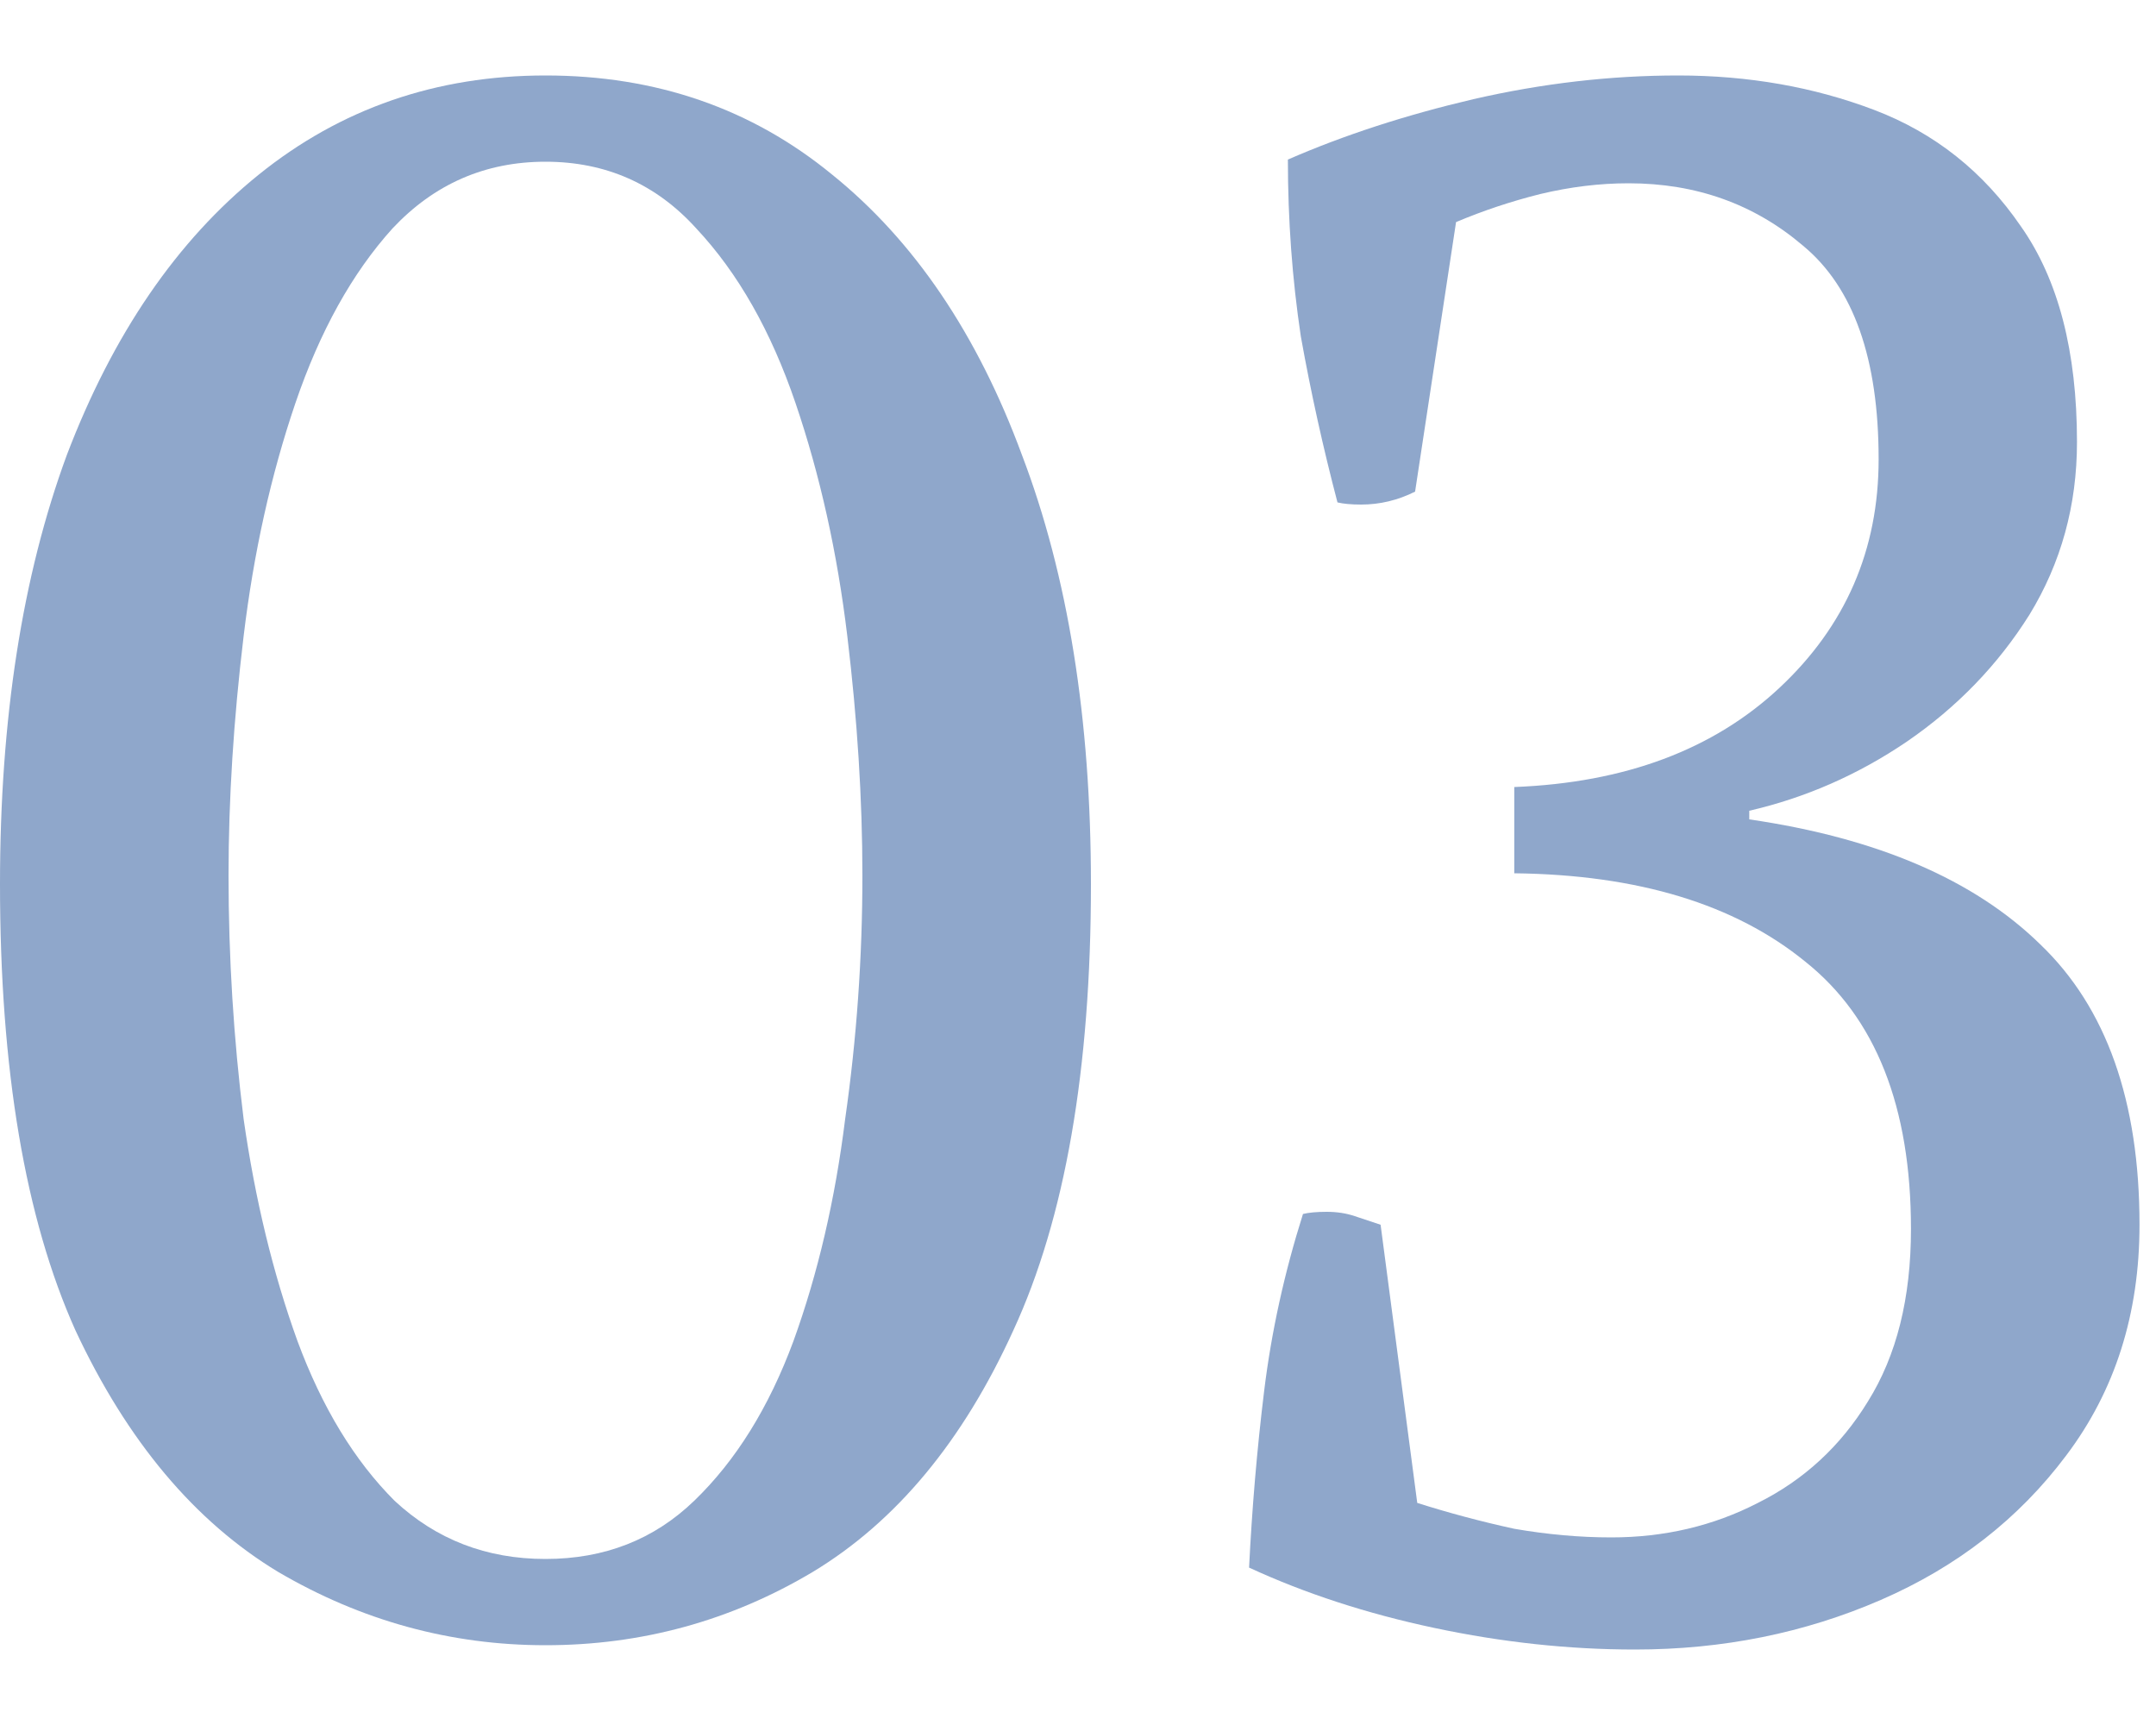 <svg width="20" height="16" viewBox="0 0 20 16" fill="none" xmlns="http://www.w3.org/2000/svg">
<path d="M19.847 11.36C19.847 12.187 19.62 12.9 19.167 13.5C18.727 14.087 18.154 14.533 17.447 14.84C16.74 15.147 15.98 15.3 15.167 15.3C14.554 15.3 13.934 15.233 13.307 15.1C12.68 14.967 12.107 14.78 11.587 14.54C11.614 13.993 11.66 13.447 11.727 12.9C11.794 12.353 11.914 11.807 12.087 11.26C12.14 11.247 12.214 11.24 12.307 11.24C12.4 11.24 12.487 11.253 12.567 11.28C12.647 11.307 12.727 11.333 12.807 11.36L13.147 13.94C13.44 14.033 13.74 14.113 14.047 14.18C14.354 14.233 14.654 14.26 14.947 14.26C15.44 14.26 15.894 14.153 16.307 13.94C16.734 13.727 17.074 13.413 17.327 13C17.594 12.573 17.727 12.04 17.727 11.4C17.727 10.267 17.4 9.44 16.747 8.92C16.094 8.387 15.194 8.113 14.047 8.1V7.3C15.074 7.26 15.894 6.953 16.507 6.38C17.12 5.807 17.427 5.1 17.427 4.26C17.427 3.327 17.194 2.667 16.727 2.28C16.274 1.893 15.734 1.7 15.107 1.7C14.84 1.7 14.567 1.733 14.287 1.8C14.02 1.867 13.76 1.953 13.507 2.06L13.127 4.56C12.967 4.64 12.8 4.68 12.627 4.68C12.534 4.68 12.46 4.673 12.407 4.66C12.274 4.153 12.16 3.64 12.067 3.12C11.987 2.587 11.947 2.04 11.947 1.48C12.467 1.253 13.04 1.067 13.667 0.92C14.307 0.773 14.94 0.7 15.567 0.7C16.22 0.7 16.827 0.807 17.387 1.02C17.947 1.233 18.4 1.593 18.747 2.1C19.094 2.593 19.267 3.26 19.267 4.1C19.267 4.687 19.12 5.22 18.827 5.7C18.534 6.167 18.154 6.56 17.687 6.88C17.234 7.187 16.747 7.4 16.227 7.52V7.6C17.414 7.773 18.314 8.16 18.927 8.76C19.54 9.347 19.847 10.213 19.847 11.36Z" fill="#8FA7CB"/>
<path d="M5.06 15.26C4.18 15.26 3.353 15.033 2.58 14.58C1.807 14.113 1.18 13.367 0.7 12.34C0.233 11.3 0 9.92 0 8.2C0 6.667 0.207 5.34 0.62 4.22C1.047 3.1 1.64 2.233 2.4 1.62C3.16 1.007 4.047 0.7 5.06 0.7C6.087 0.7 6.973 1.007 7.72 1.62C8.48 2.233 9.067 3.1 9.48 4.22C9.907 5.34 10.12 6.667 10.12 8.2C10.12 9.92 9.88 11.3 9.4 12.34C8.933 13.367 8.313 14.113 7.54 14.58C6.78 15.033 5.953 15.26 5.06 15.26ZM5.06 14.46C5.607 14.46 6.067 14.28 6.44 13.92C6.827 13.547 7.133 13.053 7.36 12.44C7.587 11.813 7.747 11.127 7.84 10.38C7.947 9.633 8 8.88 8 8.12C8 7.413 7.953 6.673 7.86 5.9C7.767 5.127 7.607 4.407 7.38 3.74C7.153 3.073 6.847 2.533 6.46 2.12C6.087 1.707 5.62 1.5 5.06 1.5C4.5 1.5 4.027 1.707 3.64 2.12C3.267 2.533 2.967 3.073 2.74 3.74C2.513 4.407 2.353 5.127 2.26 5.9C2.167 6.673 2.12 7.413 2.12 8.12C2.12 8.88 2.167 9.633 2.26 10.38C2.367 11.127 2.533 11.813 2.76 12.44C2.987 13.053 3.287 13.547 3.66 13.92C4.047 14.28 4.513 14.46 5.06 14.46Z" fill="#8FA7CB"/>
</svg>
